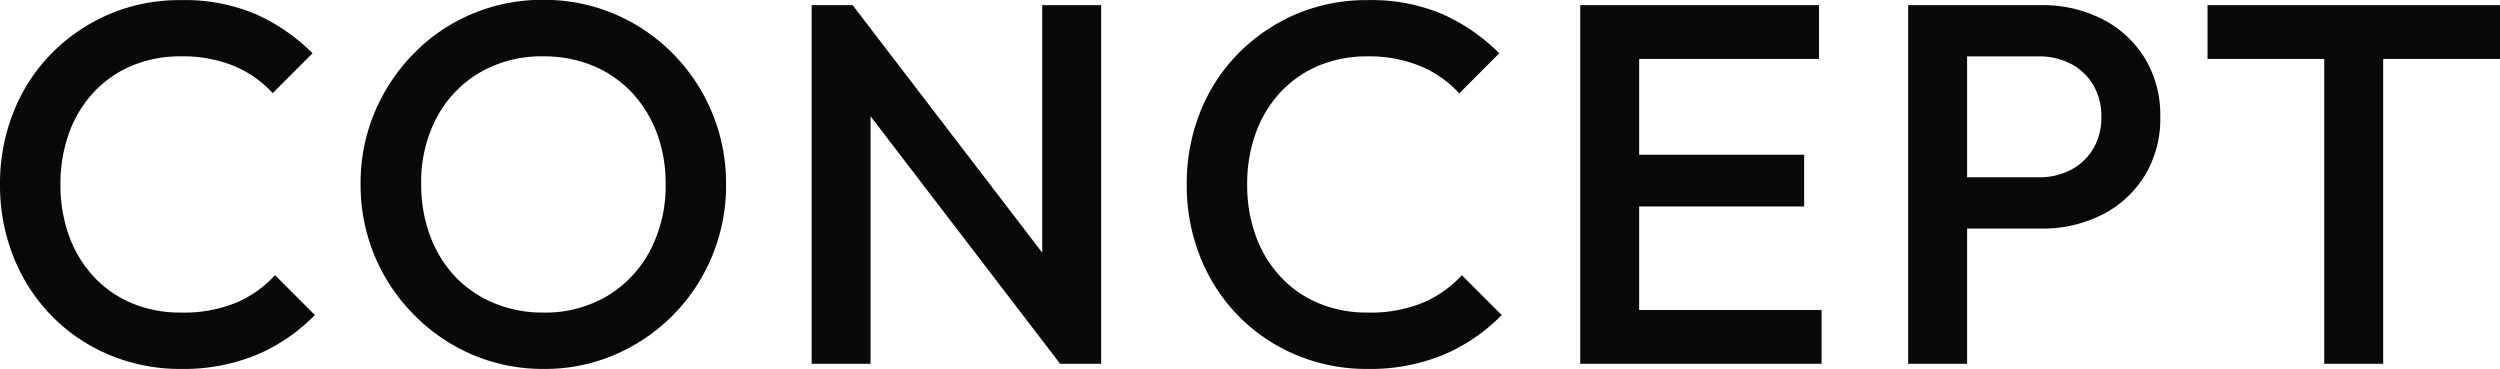 <svg xmlns="http://www.w3.org/2000/svg" width="87.822" height="12.96" viewBox="0 0 87.822 12.96">
  <path id="パス_12410" data-name="パス 12410" d="M7.092.18a6.381,6.381,0,0,1-2.529-.5A6.15,6.15,0,0,1,2.538-1.7a6.258,6.258,0,0,1-1.332-2.07A6.792,6.792,0,0,1,.738-6.3a6.792,6.792,0,0,1,.468-2.529A6.159,6.159,0,0,1,2.538-10.89a6.336,6.336,0,0,1,2.025-1.386,6.282,6.282,0,0,1,2.529-.5,6.387,6.387,0,0,1,2.646.5,6.645,6.645,0,0,1,1.98,1.368l-1.4,1.4a3.867,3.867,0,0,0-1.359-.954A4.713,4.713,0,0,0,7.092-10.8a4.386,4.386,0,0,0-1.71.324,3.87,3.87,0,0,0-1.341.927,4.174,4.174,0,0,0-.873,1.431A5.208,5.208,0,0,0,2.862-6.3a5.208,5.208,0,0,0,.306,1.818,4.174,4.174,0,0,0,.873,1.431,3.87,3.87,0,0,0,1.341.927,4.386,4.386,0,0,0,1.71.324,4.857,4.857,0,0,0,1.953-.351A3.968,3.968,0,0,0,10.4-3.114l1.4,1.4A6.31,6.31,0,0,1,9.774-.324,6.724,6.724,0,0,1,7.092.18Zm12.762,0a6.3,6.3,0,0,1-2.52-.5,6.447,6.447,0,0,1-2.052-1.4A6.475,6.475,0,0,1,13.9-3.789a6.466,6.466,0,0,1-.495-2.529,6.4,6.4,0,0,1,.495-2.52A6.579,6.579,0,0,1,15.273-10.9a6.25,6.25,0,0,1,2.034-1.386,6.335,6.335,0,0,1,2.511-.5,6.335,6.335,0,0,1,2.511.5A6.352,6.352,0,0,1,24.372-10.9a6.476,6.476,0,0,1,1.377,2.07A6.466,6.466,0,0,1,26.244-6.3a6.466,6.466,0,0,1-.495,2.529A6.445,6.445,0,0,1,24.381-1.71,6.442,6.442,0,0,1,22.347-.324,6.192,6.192,0,0,1,19.854.18ZM19.818-1.8a4.282,4.282,0,0,0,2.241-.576,4.069,4.069,0,0,0,1.512-1.593,4.868,4.868,0,0,0,.549-2.349,5,5,0,0,0-.315-1.809,4.233,4.233,0,0,0-.891-1.422,3.941,3.941,0,0,0-1.359-.927,4.5,4.5,0,0,0-1.737-.324,4.3,4.3,0,0,0-2.223.567,4.021,4.021,0,0,0-1.512,1.575,4.816,4.816,0,0,0-.549,2.34,5.147,5.147,0,0,0,.315,1.827,4.172,4.172,0,0,0,.882,1.431,3.994,3.994,0,0,0,1.359.927A4.413,4.413,0,0,0,19.818-1.8ZM29.25,0V-12.6h1.44l.63,2.376V0Zm8.73,0L30.438-9.846,30.69-12.6l7.542,9.846Zm0,0-.63-2.214V-12.6h2.07V0Zm10.8.18a6.381,6.381,0,0,1-2.529-.5A6.15,6.15,0,0,1,44.226-1.7a6.258,6.258,0,0,1-1.332-2.07A6.792,6.792,0,0,1,42.426-6.3a6.792,6.792,0,0,1,.468-2.529,6.159,6.159,0,0,1,1.332-2.061,6.336,6.336,0,0,1,2.025-1.386,6.282,6.282,0,0,1,2.529-.5,6.387,6.387,0,0,1,2.646.5,6.645,6.645,0,0,1,1.98,1.368L52-9.5a3.867,3.867,0,0,0-1.359-.954A4.713,4.713,0,0,0,48.78-10.8a4.386,4.386,0,0,0-1.71.324,3.87,3.87,0,0,0-1.341.927,4.174,4.174,0,0,0-.873,1.431A5.208,5.208,0,0,0,44.55-6.3a5.208,5.208,0,0,0,.306,1.818,4.174,4.174,0,0,0,.873,1.431,3.87,3.87,0,0,0,1.341.927,4.386,4.386,0,0,0,1.71.324,4.857,4.857,0,0,0,1.953-.351,3.968,3.968,0,0,0,1.359-.963l1.4,1.4A6.31,6.31,0,0,1,51.462-.324,6.724,6.724,0,0,1,48.78.18ZM56.25,0V-12.6h2.07V0Zm1.422,0V-1.89h7.056V0Zm0-5.526V-7.344h6.444v1.818Zm0-5.184V-12.6h6.966v1.89Zm11.52,5.958v-1.8h3.15a2.415,2.415,0,0,0,1.143-.261,1.972,1.972,0,0,0,.783-.738,2.135,2.135,0,0,0,.288-1.125A2.135,2.135,0,0,0,74.268-9.8a1.972,1.972,0,0,0-.783-.738,2.415,2.415,0,0,0-1.143-.261h-3.15v-1.8H72.45a4.6,4.6,0,0,1,2.133.486,3.737,3.737,0,0,1,1.494,1.368,3.836,3.836,0,0,1,.549,2.07,3.836,3.836,0,0,1-.549,2.07,3.737,3.737,0,0,1-1.494,1.368,4.6,4.6,0,0,1-2.133.486ZM67.77,0V-12.6h2.07V0ZM82.386,0V-12.24h2.07V0Zm-4.1-10.71V-12.6H88.56v1.89Z" transform="translate(-0.738 12.78)" fill="#090909"/>
</svg>
